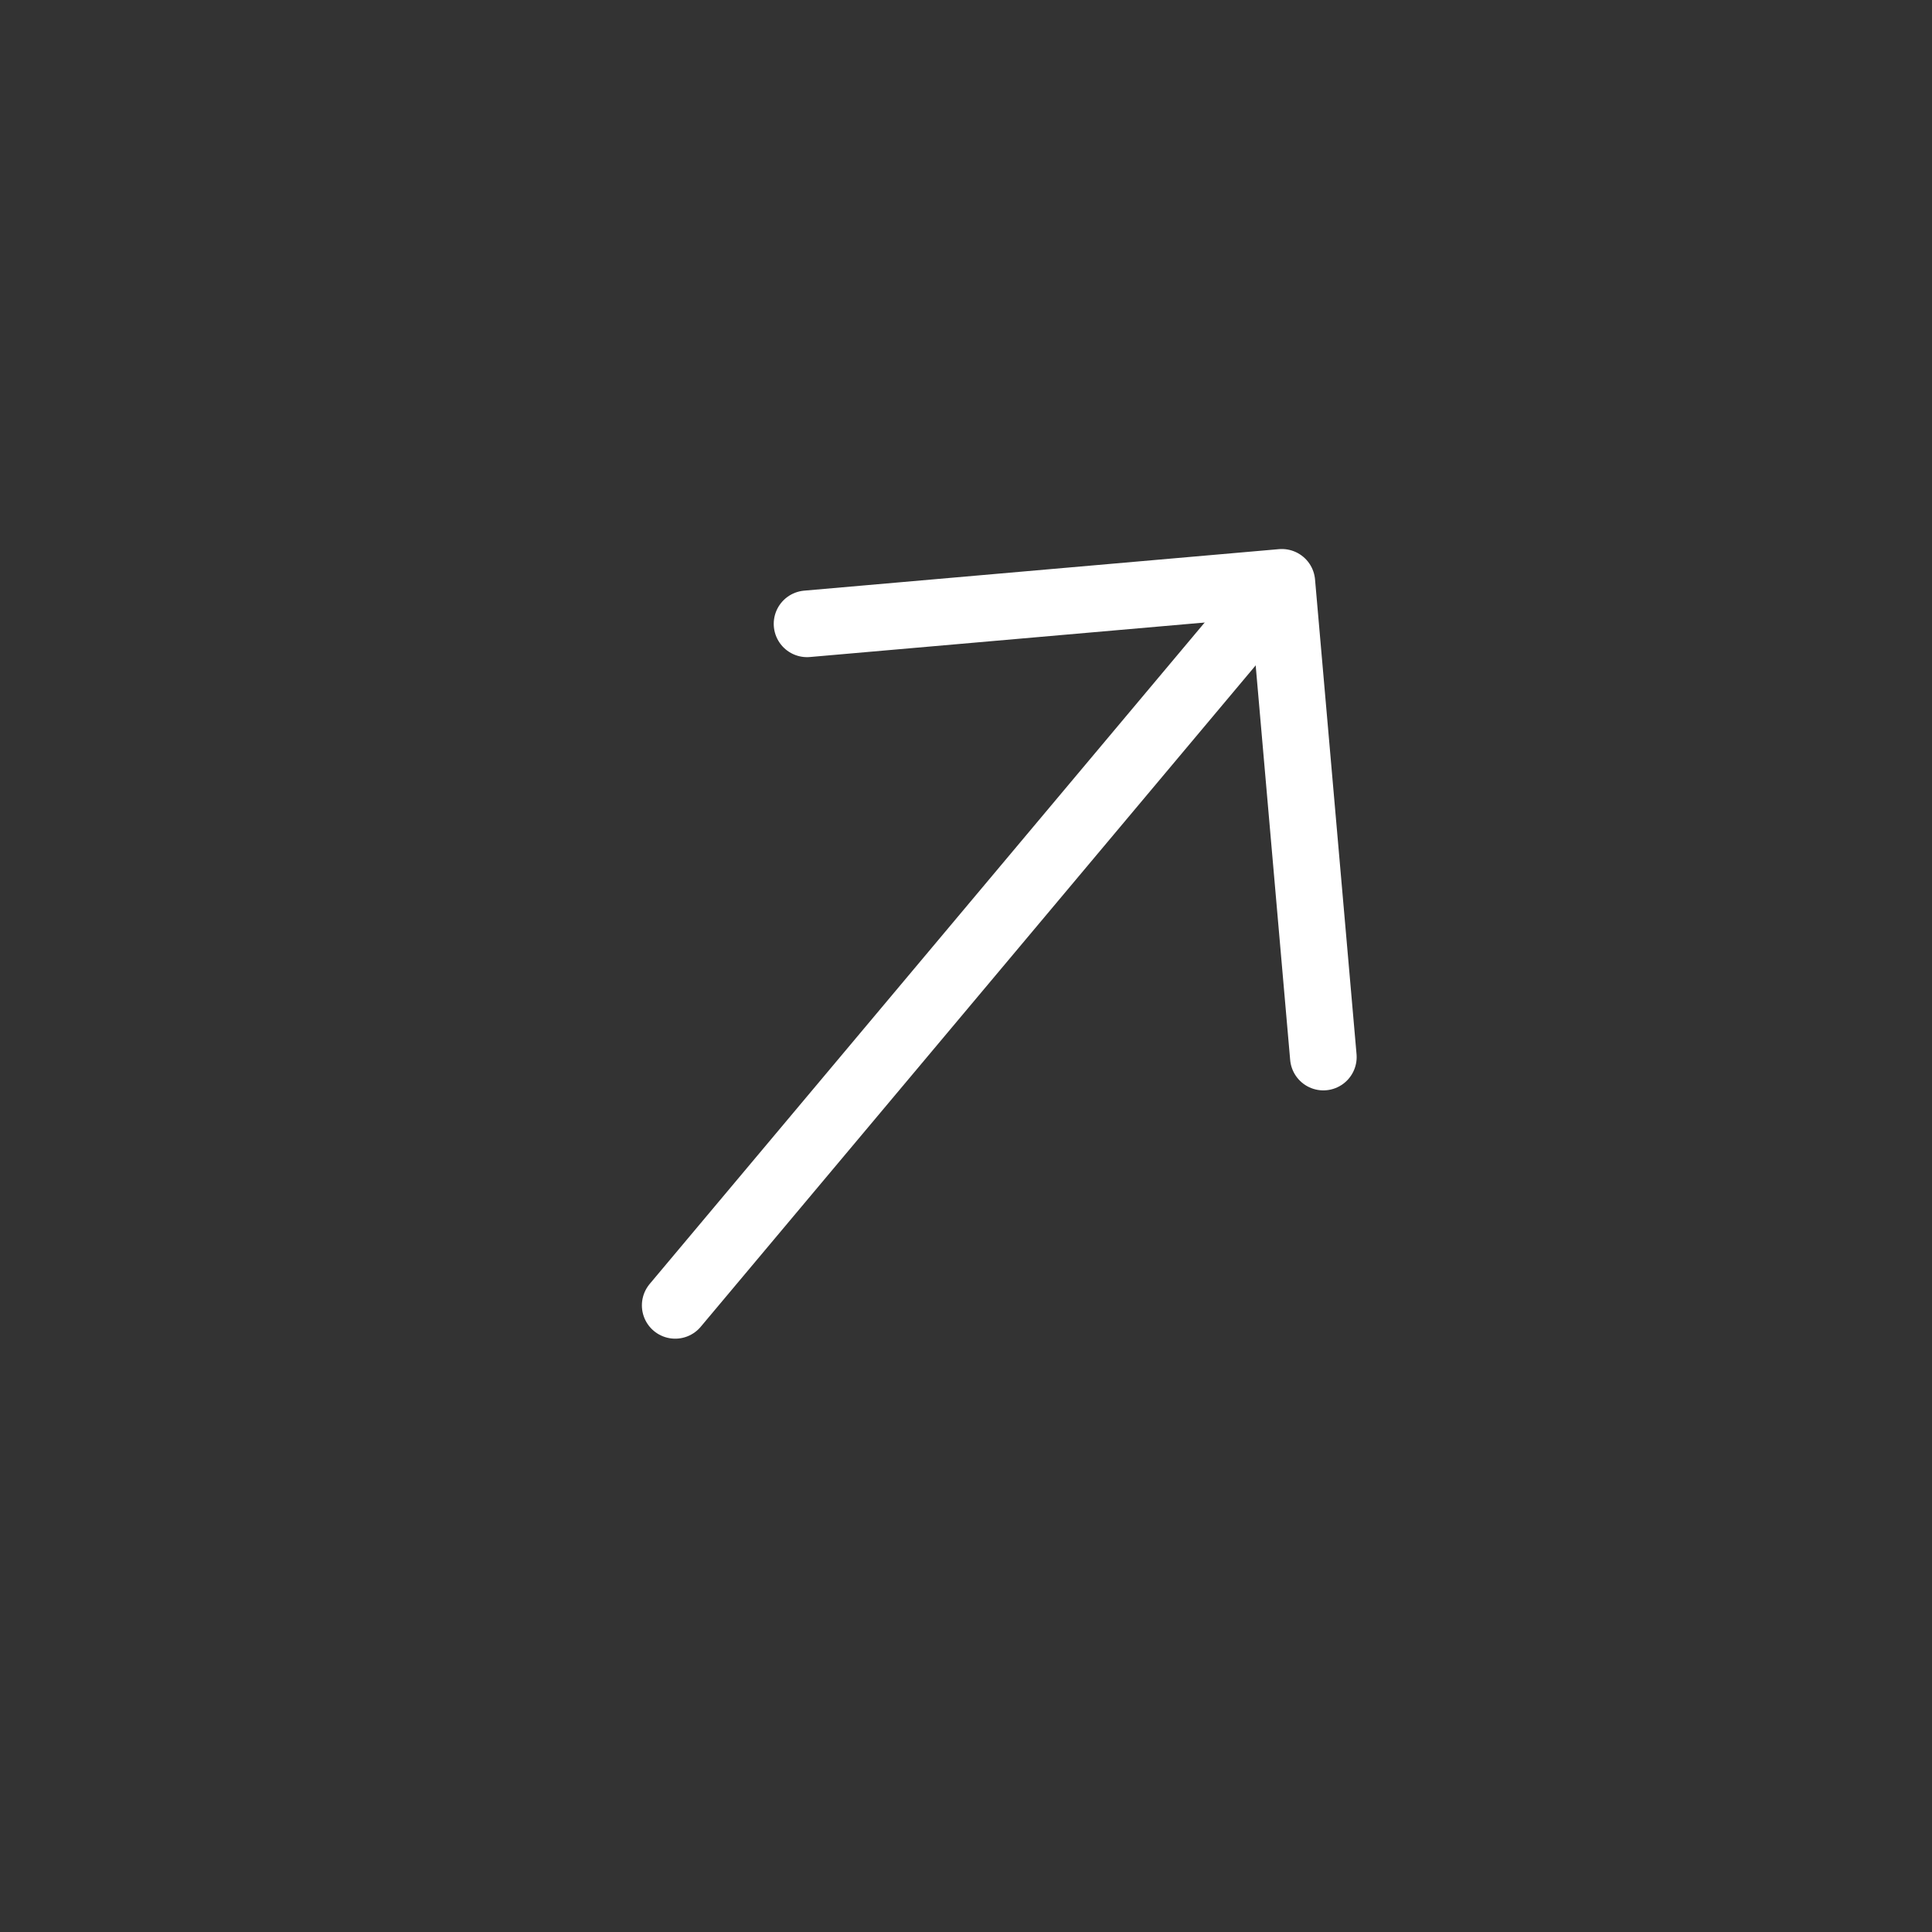 <svg width="29" height="29" viewBox="0 0 29 29" fill="none" xmlns="http://www.w3.org/2000/svg">
<rect x="0" y="0" width="29" height="29" fill="#333333" stroke="none"/>
<path d="M12.114 9.364L19.241 8.741L19.864 15.867" stroke="white" stroke-miterlimit="10" stroke-linecap="round" stroke-linejoin="round"/>
<path d="M10.135 19.594L19.15 8.85" stroke="white" stroke-miterlimit="10" stroke-linecap="round" stroke-linejoin="round"/>
</svg>
